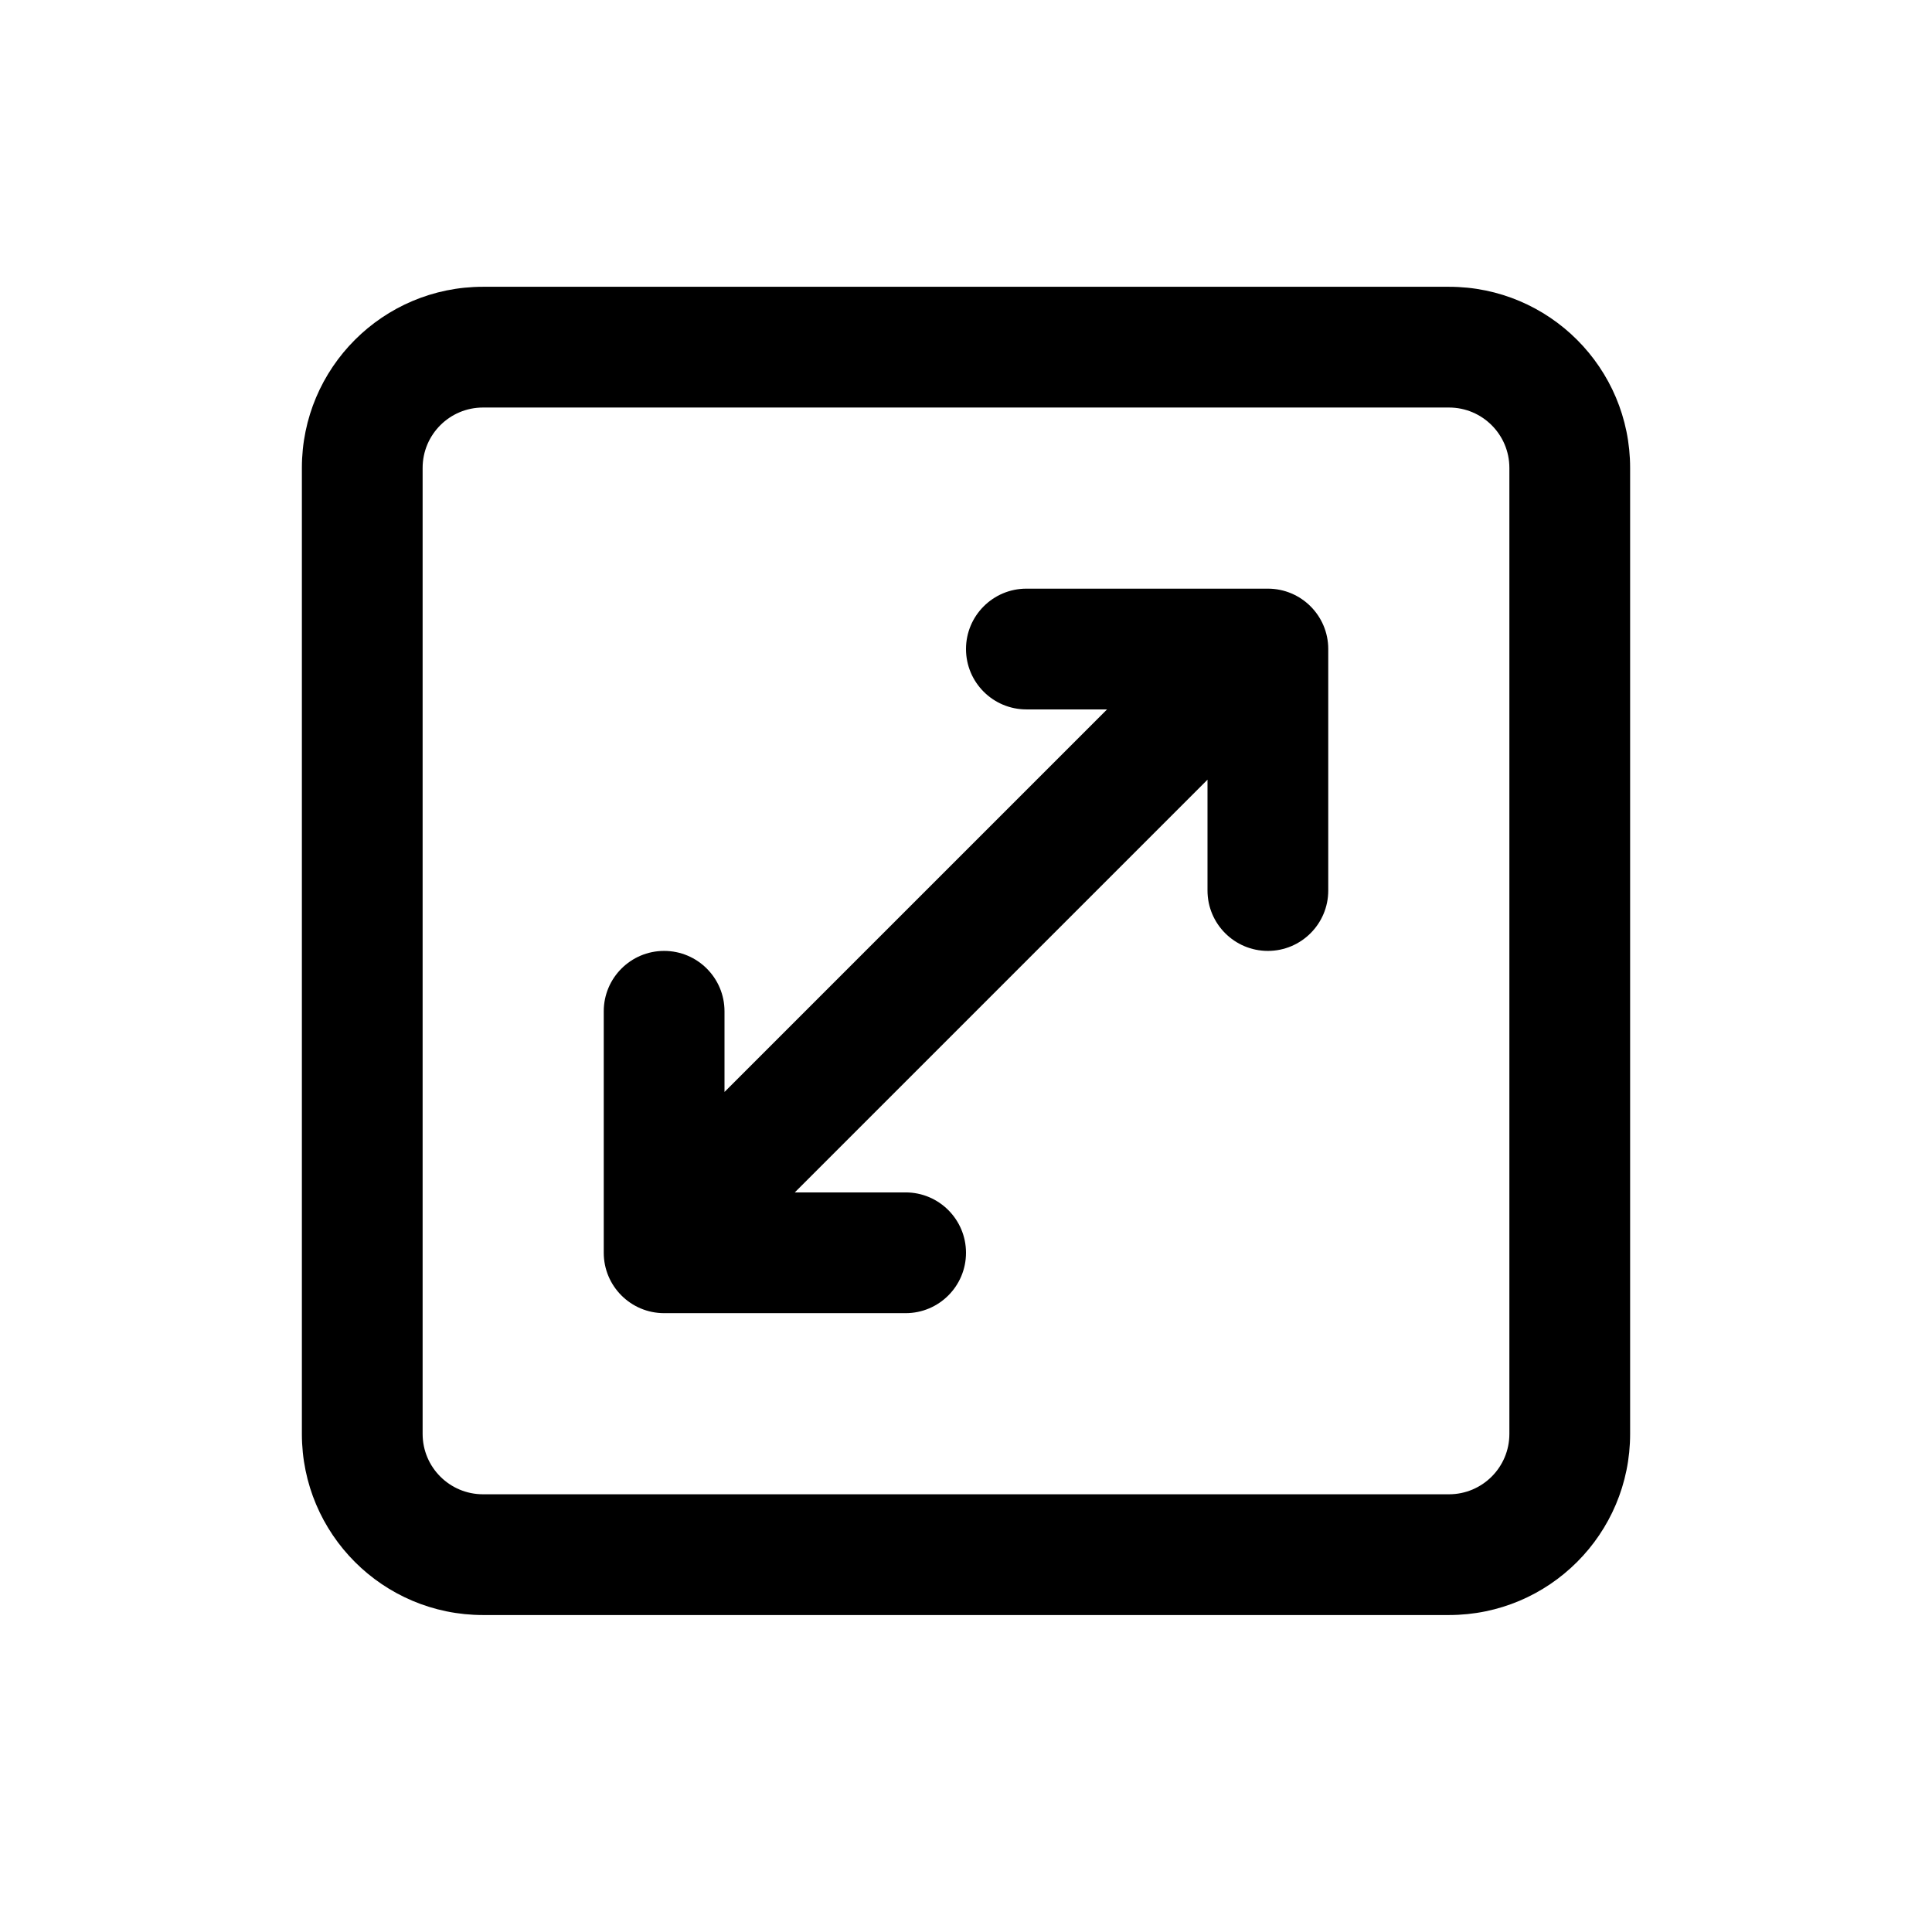 <svg width="32" height="32" viewBox="0 0 32 32" fill="none" xmlns="http://www.w3.org/2000/svg">
<path fill-rule="evenodd" clip-rule="evenodd" d="M5 7.75C5 6.093 6.343 4.75 8 4.75H24C25.657 4.75 27 6.093 27 7.75V23.75C27 25.407 25.657 26.75 24 26.75H8C6.343 26.75 5 25.407 5 23.75V7.75ZM8 6.75C7.448 6.75 7 7.198 7 7.75V23.75C7 24.302 7.448 24.75 8 24.75H24C24.552 24.75 25 24.302 25 23.75V7.75C25 7.198 24.552 6.75 24 6.75H8ZM16 10.75C16 10.198 16.448 9.75 17 9.75H21C21.552 9.75 22 10.198 22 10.75V14.75C22 15.302 21.552 15.75 21 15.75C20.448 15.75 20 15.302 20 14.75V12.914L13.164 19.75H15C15.552 19.75 16 20.198 16 20.75C16 21.302 15.552 21.75 15 21.75H11C10.448 21.75 10 21.302 10 20.75V16.75C10 16.198 10.448 15.75 11 15.75C11.552 15.75 12 16.198 12 16.75V18.086L18.336 11.75H17C16.448 11.75 16 11.302 16 10.75Z" fill="black"/>
</svg>
